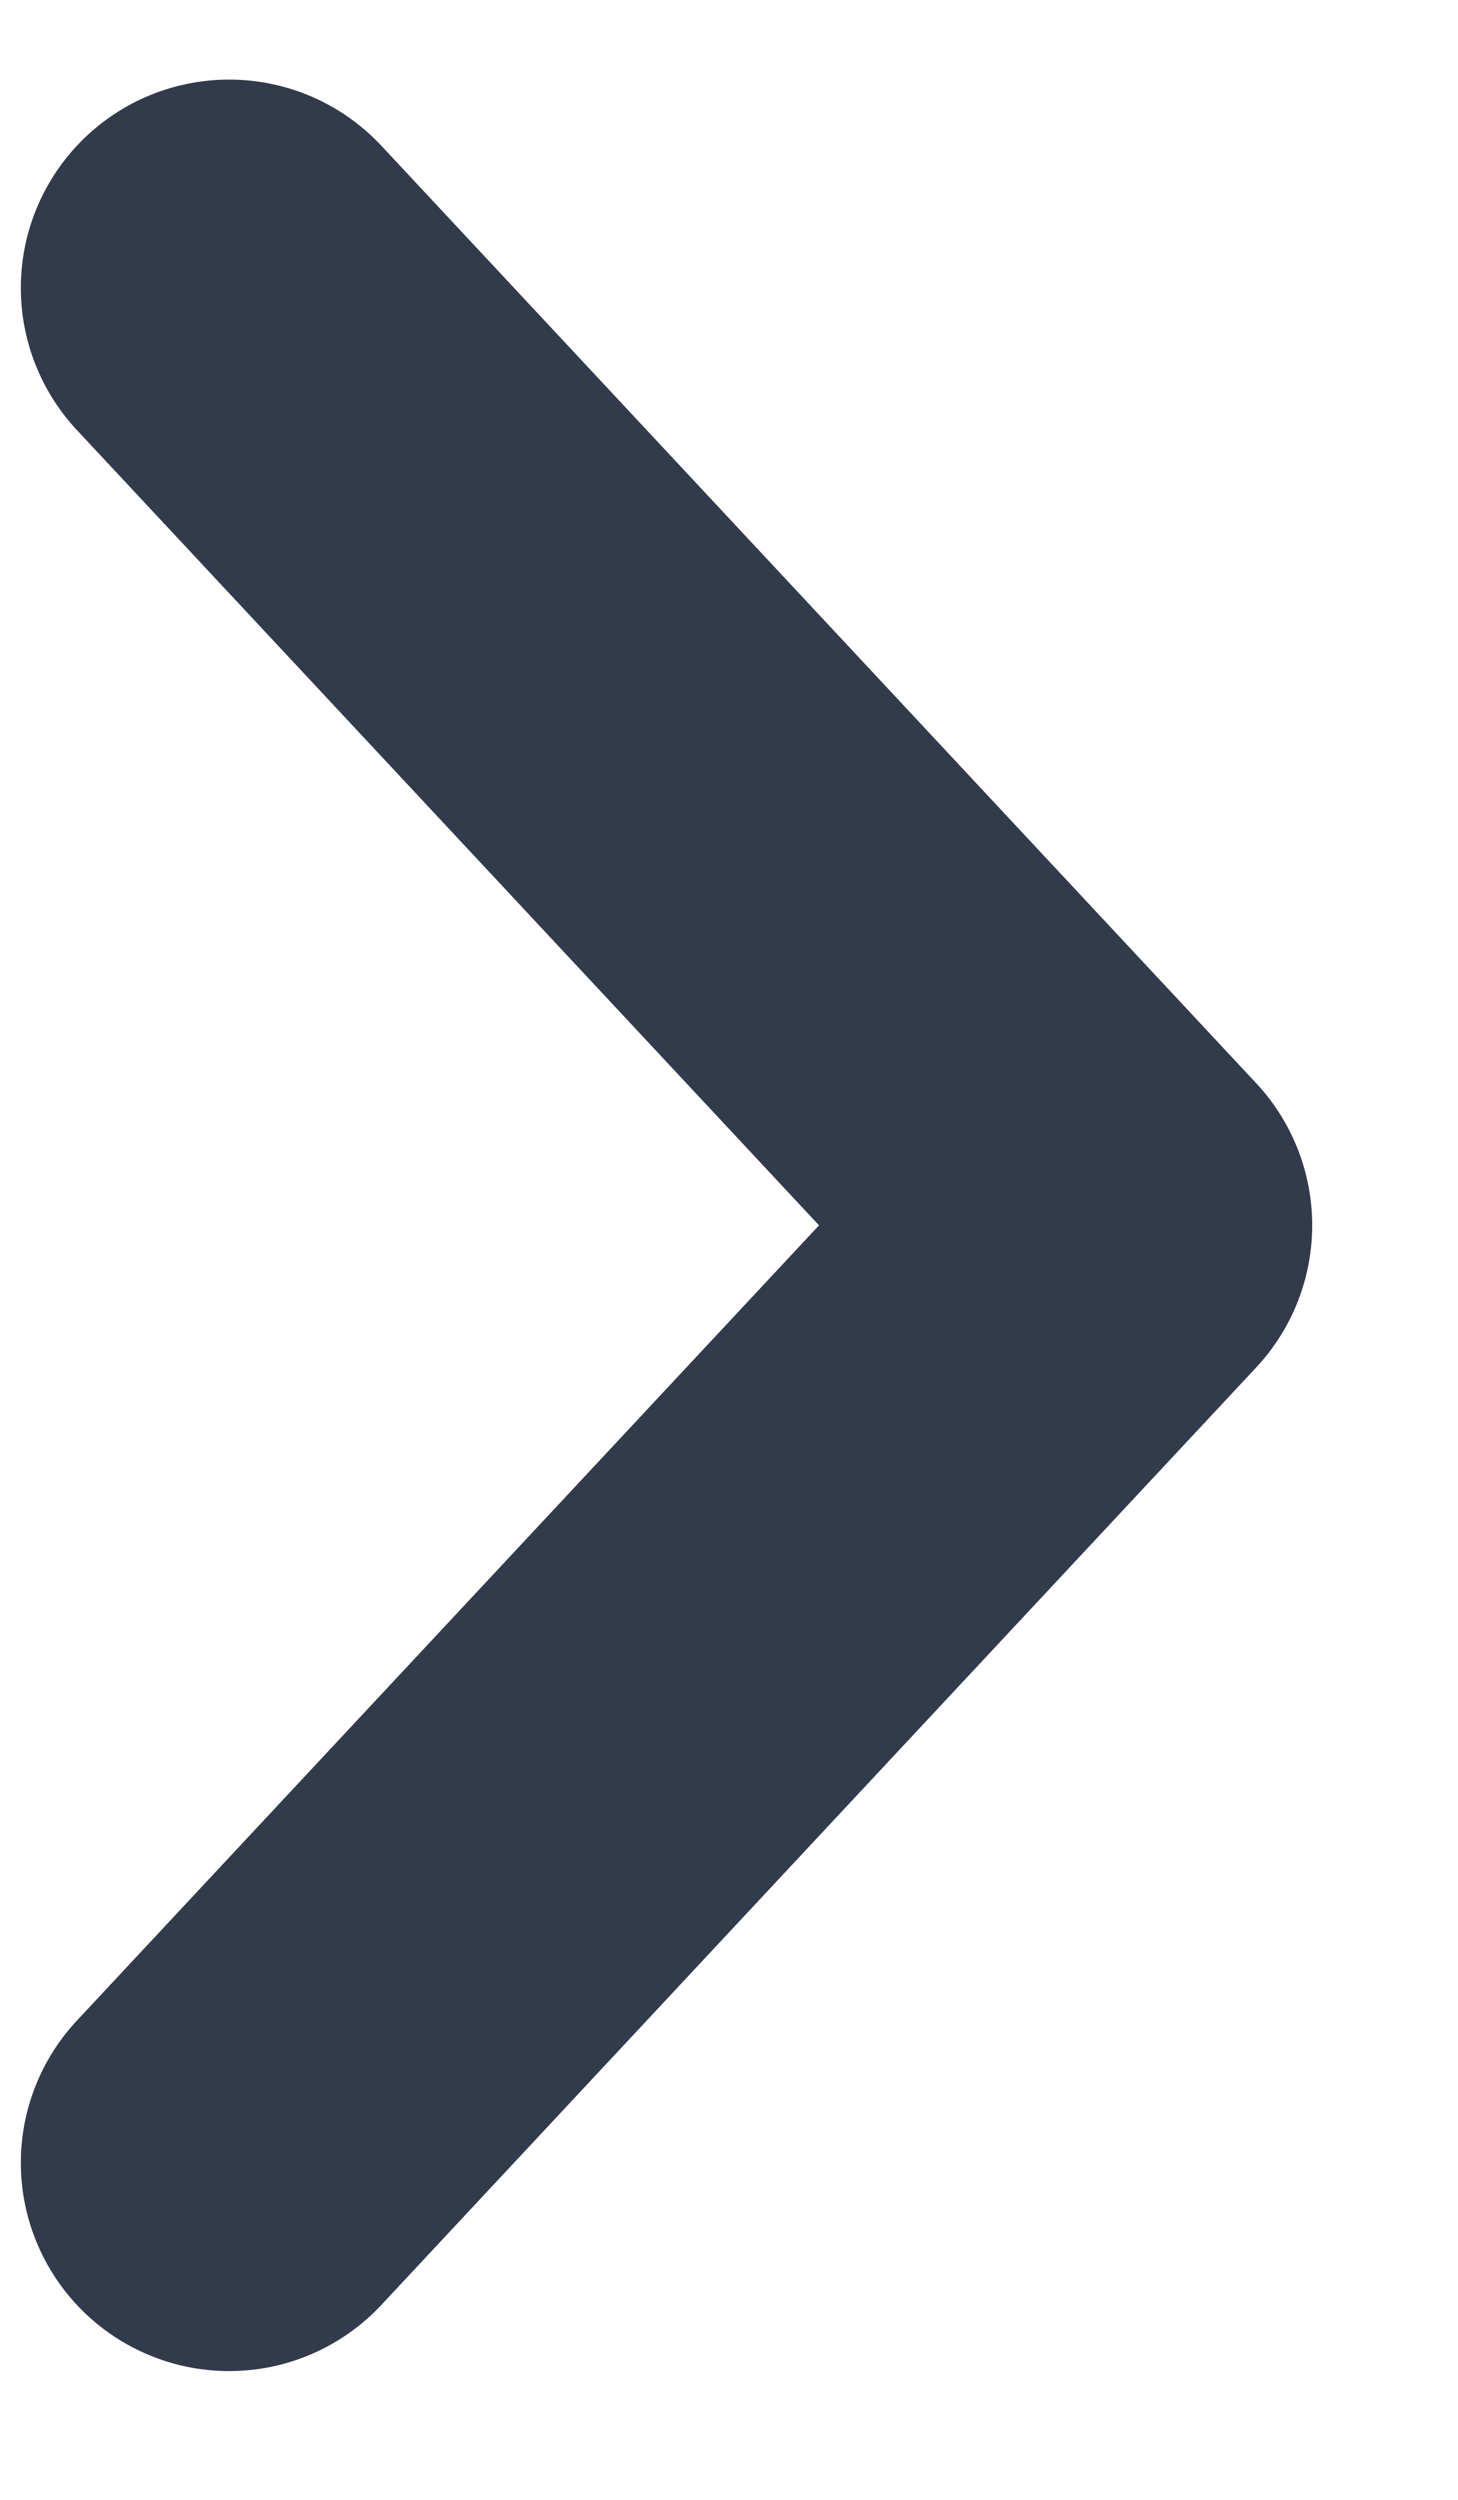 <svg width="7" height="12" viewBox="0 0 7 12" fill="none" xmlns="http://www.w3.org/2000/svg">
<path d="M1.1 10.382L5.3 5.882L1.1 1.382" stroke="#323B4B" stroke-width="2" stroke-linecap="round" stroke-linejoin="round"/>
</svg>
